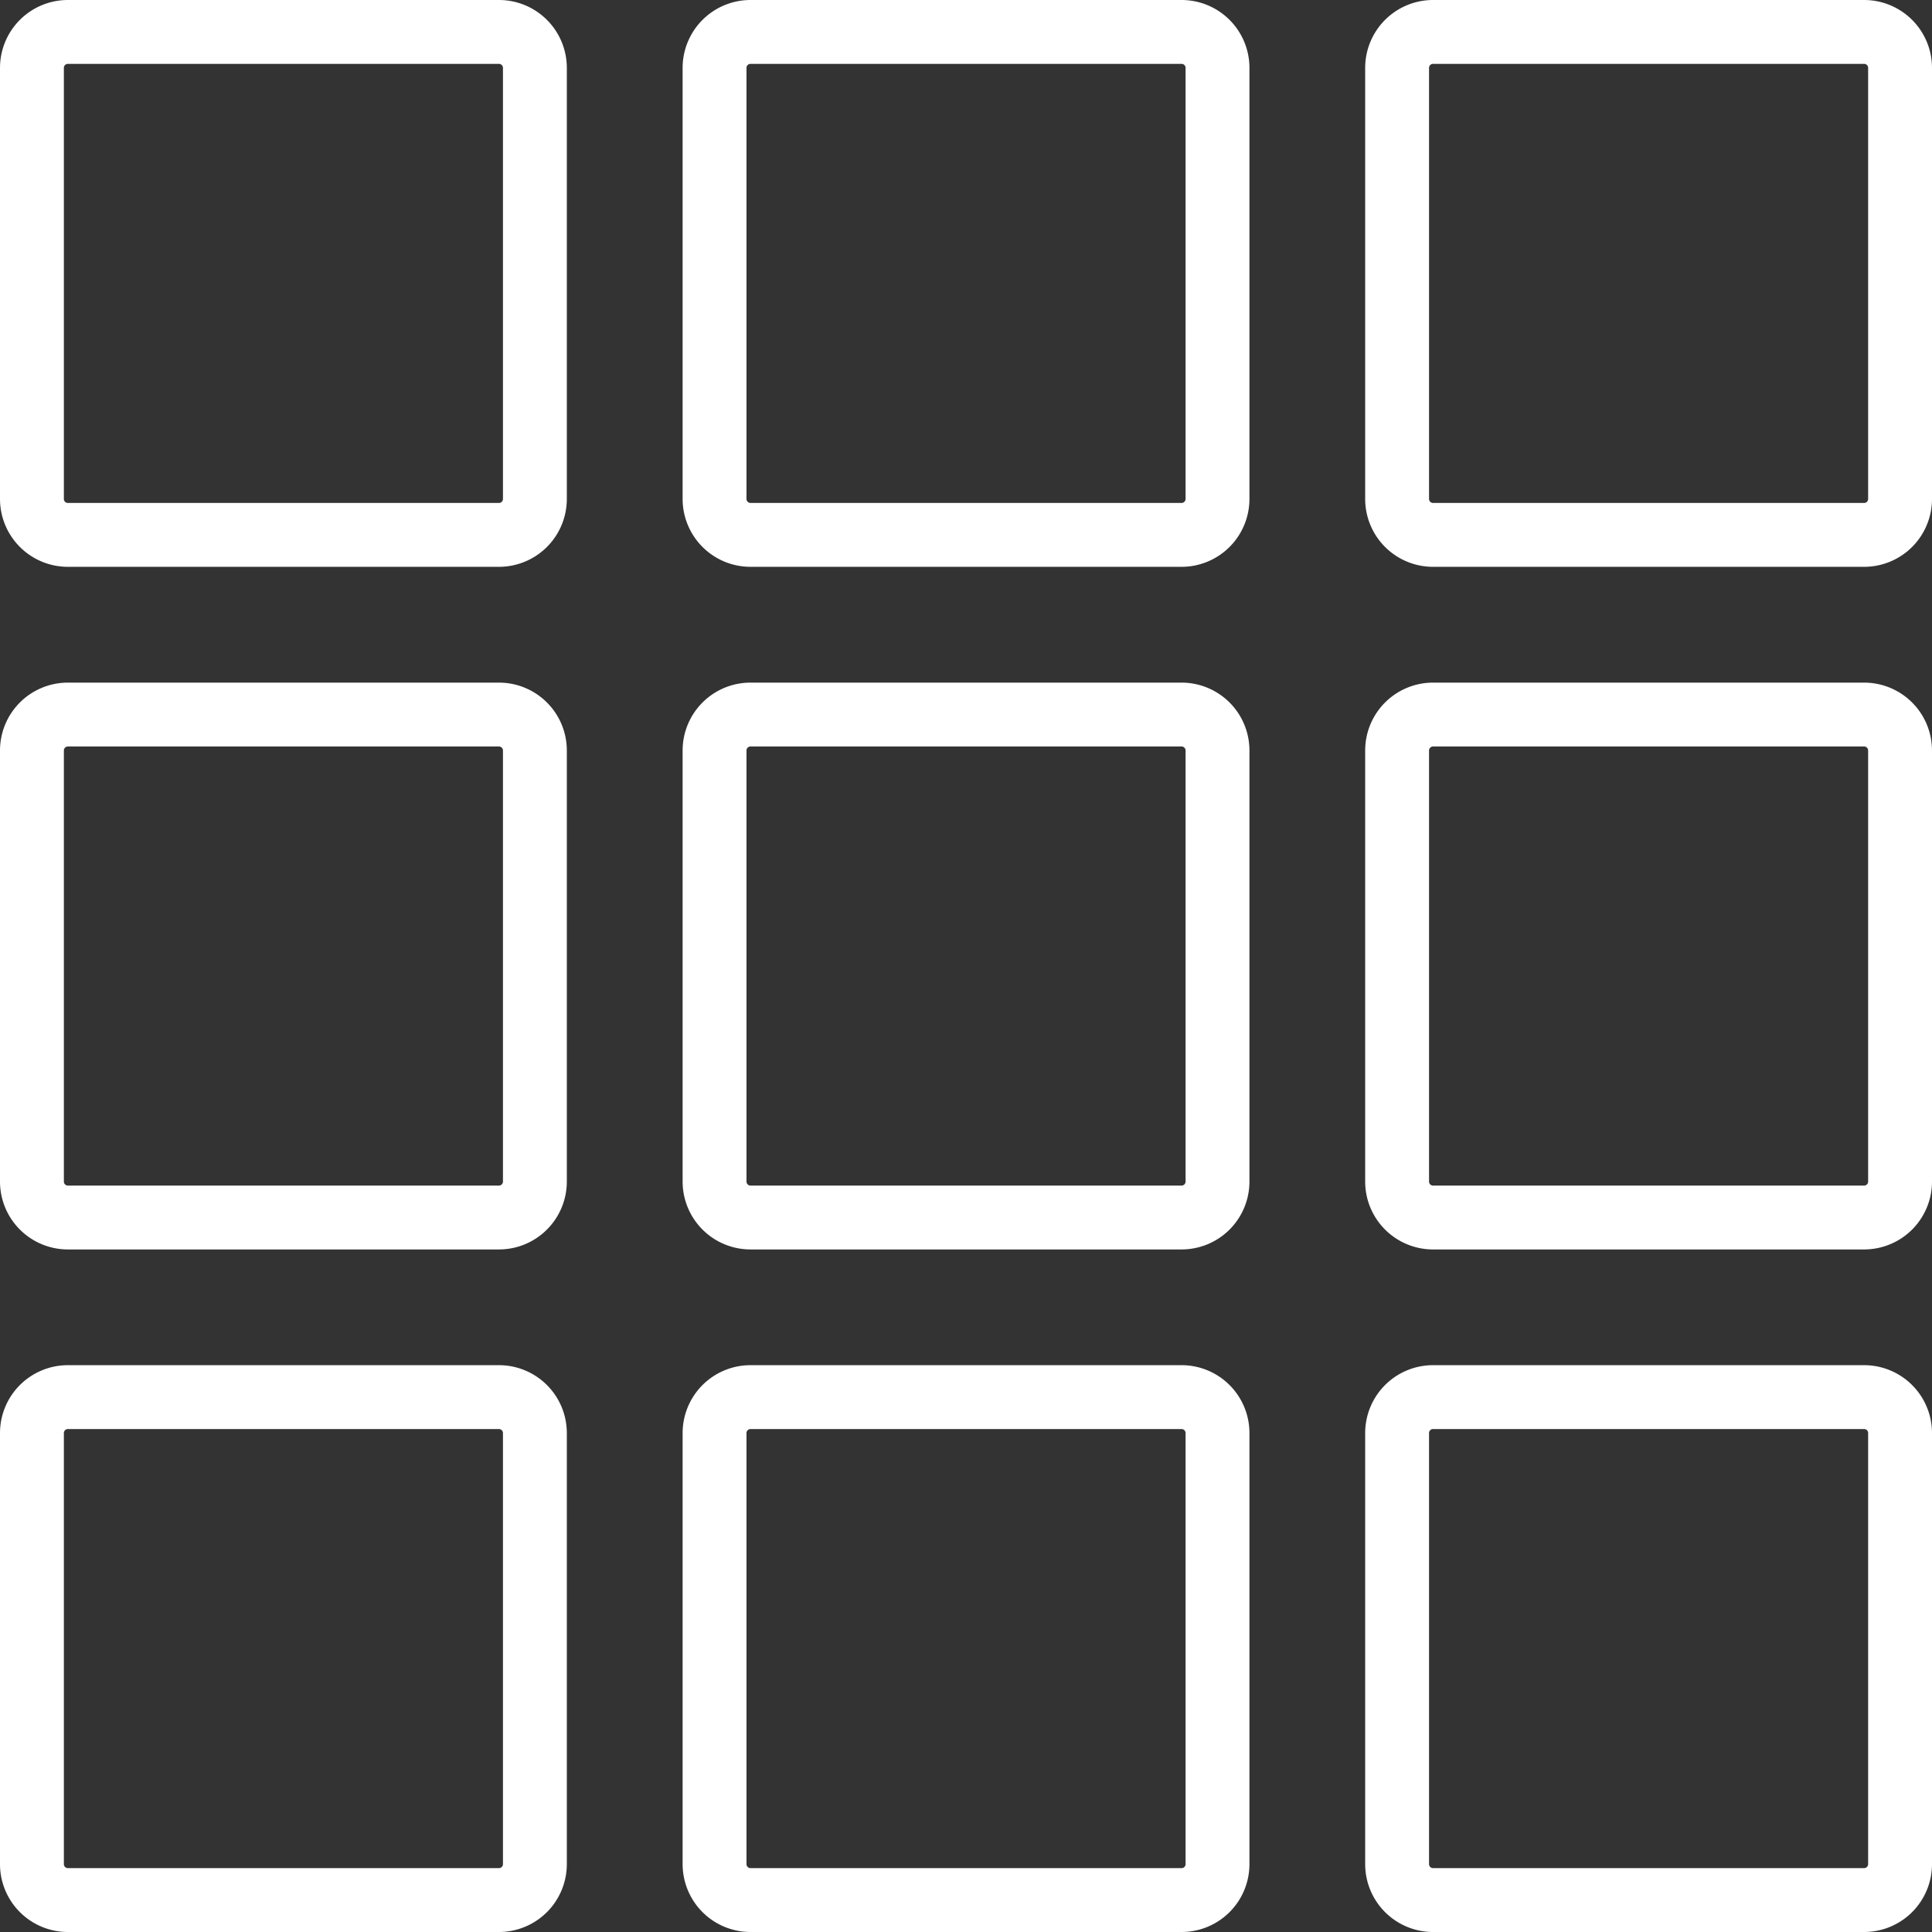 <svg xmlns="http://www.w3.org/2000/svg" width="30.25" height="30.25" viewBox="0 0 30.25 30.25">
    <rect x="0" y="0" width="30.25" height="30.25" fill="#333333" stroke="none"/>
    <path data-name="Pfad 52" d="M3.938 3.375h6.75a.563.563 0 0 1 .562.563v6.75a.563.563 0 0 1-.562.562h-6.75a.563.563 0 0 1-.563-.562v-6.75a.563.563 0 0 1 .563-.563z" style="fill:none;stroke:#fff" transform="translate(-2.875 -2.875)"/>
    <path data-name="Pfad 53" d="M14.625 3.375h6.75a.563.563 0 0 1 .563.563v6.75a.563.563 0 0 1-.563.562h-6.75a.563.563 0 0 1-.562-.562v-6.75a.563.563 0 0 1 .562-.563z" style="fill:none;stroke:#fff" transform="translate(-2.875 -2.875)"/>
    <path data-name="Pfad 54" d="M25.313 3.375h6.75a.563.563 0 0 1 .562.563v6.75a.563.563 0 0 1-.562.562h-6.75a.563.563 0 0 1-.563-.562v-6.75a.563.563 0 0 1 .563-.563z" style="fill:none;stroke:#fff" transform="translate(-2.875 -2.875)"/>
    <path data-name="Pfad 55" d="M3.938 14.063h6.75a.563.563 0 0 1 .562.562v6.75a.563.563 0 0 1-.562.563h-6.75a.563.563 0 0 1-.563-.563v-6.75a.563.563 0 0 1 .563-.562z" style="fill:none;stroke:#fff" transform="translate(-2.875 -2.875)"/>
    <path data-name="Pfad 56" d="M14.625 14.063h6.75a.563.563 0 0 1 .563.562v6.75a.563.563 0 0 1-.563.563h-6.75a.563.563 0 0 1-.562-.563v-6.75a.563.563 0 0 1 .562-.562z" style="fill:none;stroke:#fff" transform="translate(-2.875 -2.875)"/>
    <path data-name="Pfad 57" d="M25.313 14.063h6.75a.563.563 0 0 1 .562.562v6.75a.563.563 0 0 1-.562.563h-6.75a.563.563 0 0 1-.563-.563v-6.75a.563.563 0 0 1 .563-.562z" style="fill:none;stroke:#fff" transform="translate(-2.875 -2.875)"/>
    <path data-name="Pfad 58" d="M3.938 24.75h6.75a.563.563 0 0 1 .562.563v6.75a.563.563 0 0 1-.562.562h-6.75a.563.563 0 0 1-.563-.562v-6.75a.563.563 0 0 1 .563-.563z" style="fill:none;stroke:#fff" transform="translate(-2.875 -2.875)"/>
    <path data-name="Pfad 59" d="M14.625 24.75h6.75a.563.563 0 0 1 .563.563v6.75a.563.563 0 0 1-.563.562h-6.75a.563.563 0 0 1-.562-.562v-6.75a.563.563 0 0 1 .562-.563z" style="fill:none;stroke:#fff" transform="translate(-2.875 -2.875)"/>
    <path data-name="Pfad 60" d="M25.313 24.75h6.75a.563.563 0 0 1 .562.563v6.75a.563.563 0 0 1-.562.562h-6.75a.563.563 0 0 1-.563-.562v-6.75a.563.563 0 0 1 .563-.563z" style="fill:none;stroke:#fff" transform="translate(-2.875 -2.875)"/>
</svg>
